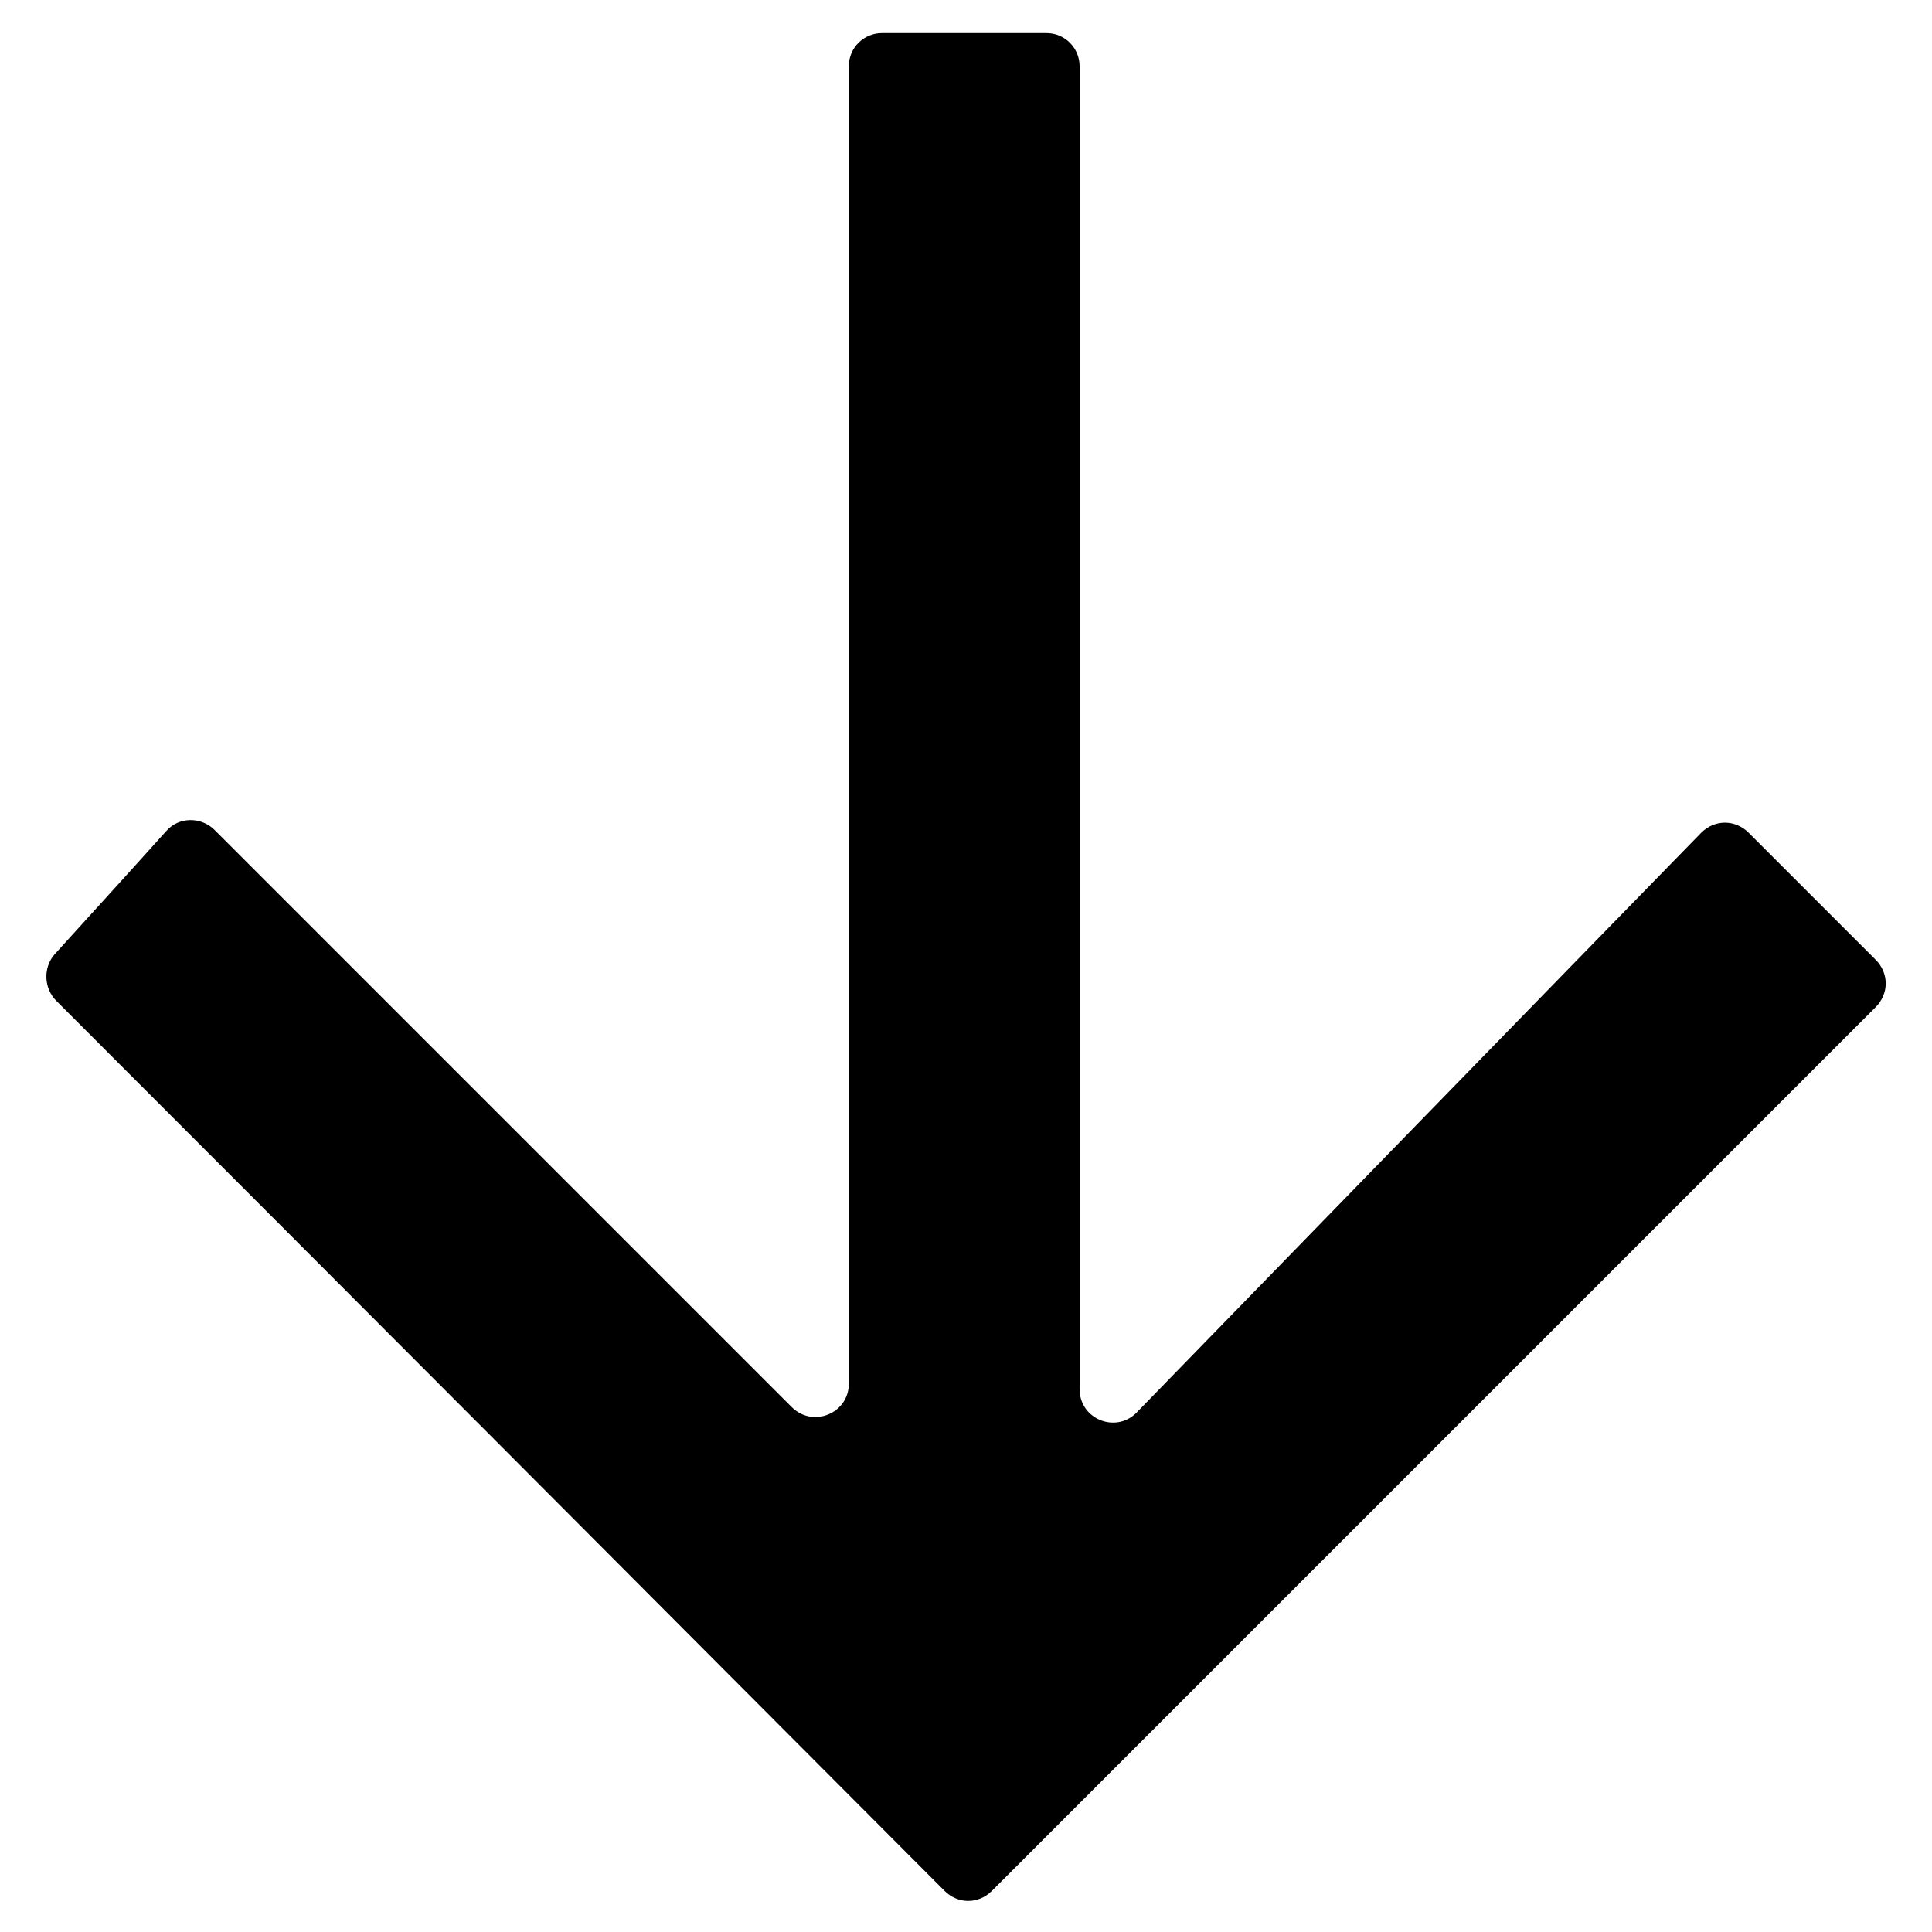 <?xml version="1.0" encoding="utf-8"?>
<!-- Generator: Adobe Illustrator 25.2.0, SVG Export Plug-In . SVG Version: 6.00 Build 0)  -->
<svg version="1.1" id="Layer_1" xmlns="http://www.w3.org/2000/svg" xmlns:xlink="http://www.w3.org/1999/xlink" x="0px" y="0px"
	 viewBox="0 0 216 216" style="enable-background:new 0 0 216 216;" xml:space="preserve">
<style type="text/css">
	.st0{fill:none;stroke:#000000;stroke-width:3;stroke-miterlimit:10;}
</style>
<path d="M6.1,106.7c3.9-4.3,8.1-8.9,12.5-13.8c1.4-1.6,3.9-1.6,5.4-0.1c21.6,21.6,42.9,42.9,64.5,64.5c2.4,2.4,6.4,0.7,6.4-2.6V7.4
	c0-2.1,1.7-3.7,3.7-3.7H117c2.1,0,3.7,1.7,3.7,3.7v147.9c0,3.4,4.1,5,6.4,2.6c21.7-22.3,42.6-43.8,63.1-64.8c1.5-1.5,3.8-1.5,5.3,0
	c5.3,5.3,9.8,9.8,14.2,14.2c1.5,1.5,1.5,3.8,0,5.3c-32.5,32.5-65.8,65.8-98.8,98.8c-1.5,1.5-3.8,1.5-5.3,0
	C72.4,178.1,39,144.6,6.3,111.9C4.9,110.5,4.8,108.2,6.1,106.7z"/>
</svg>

